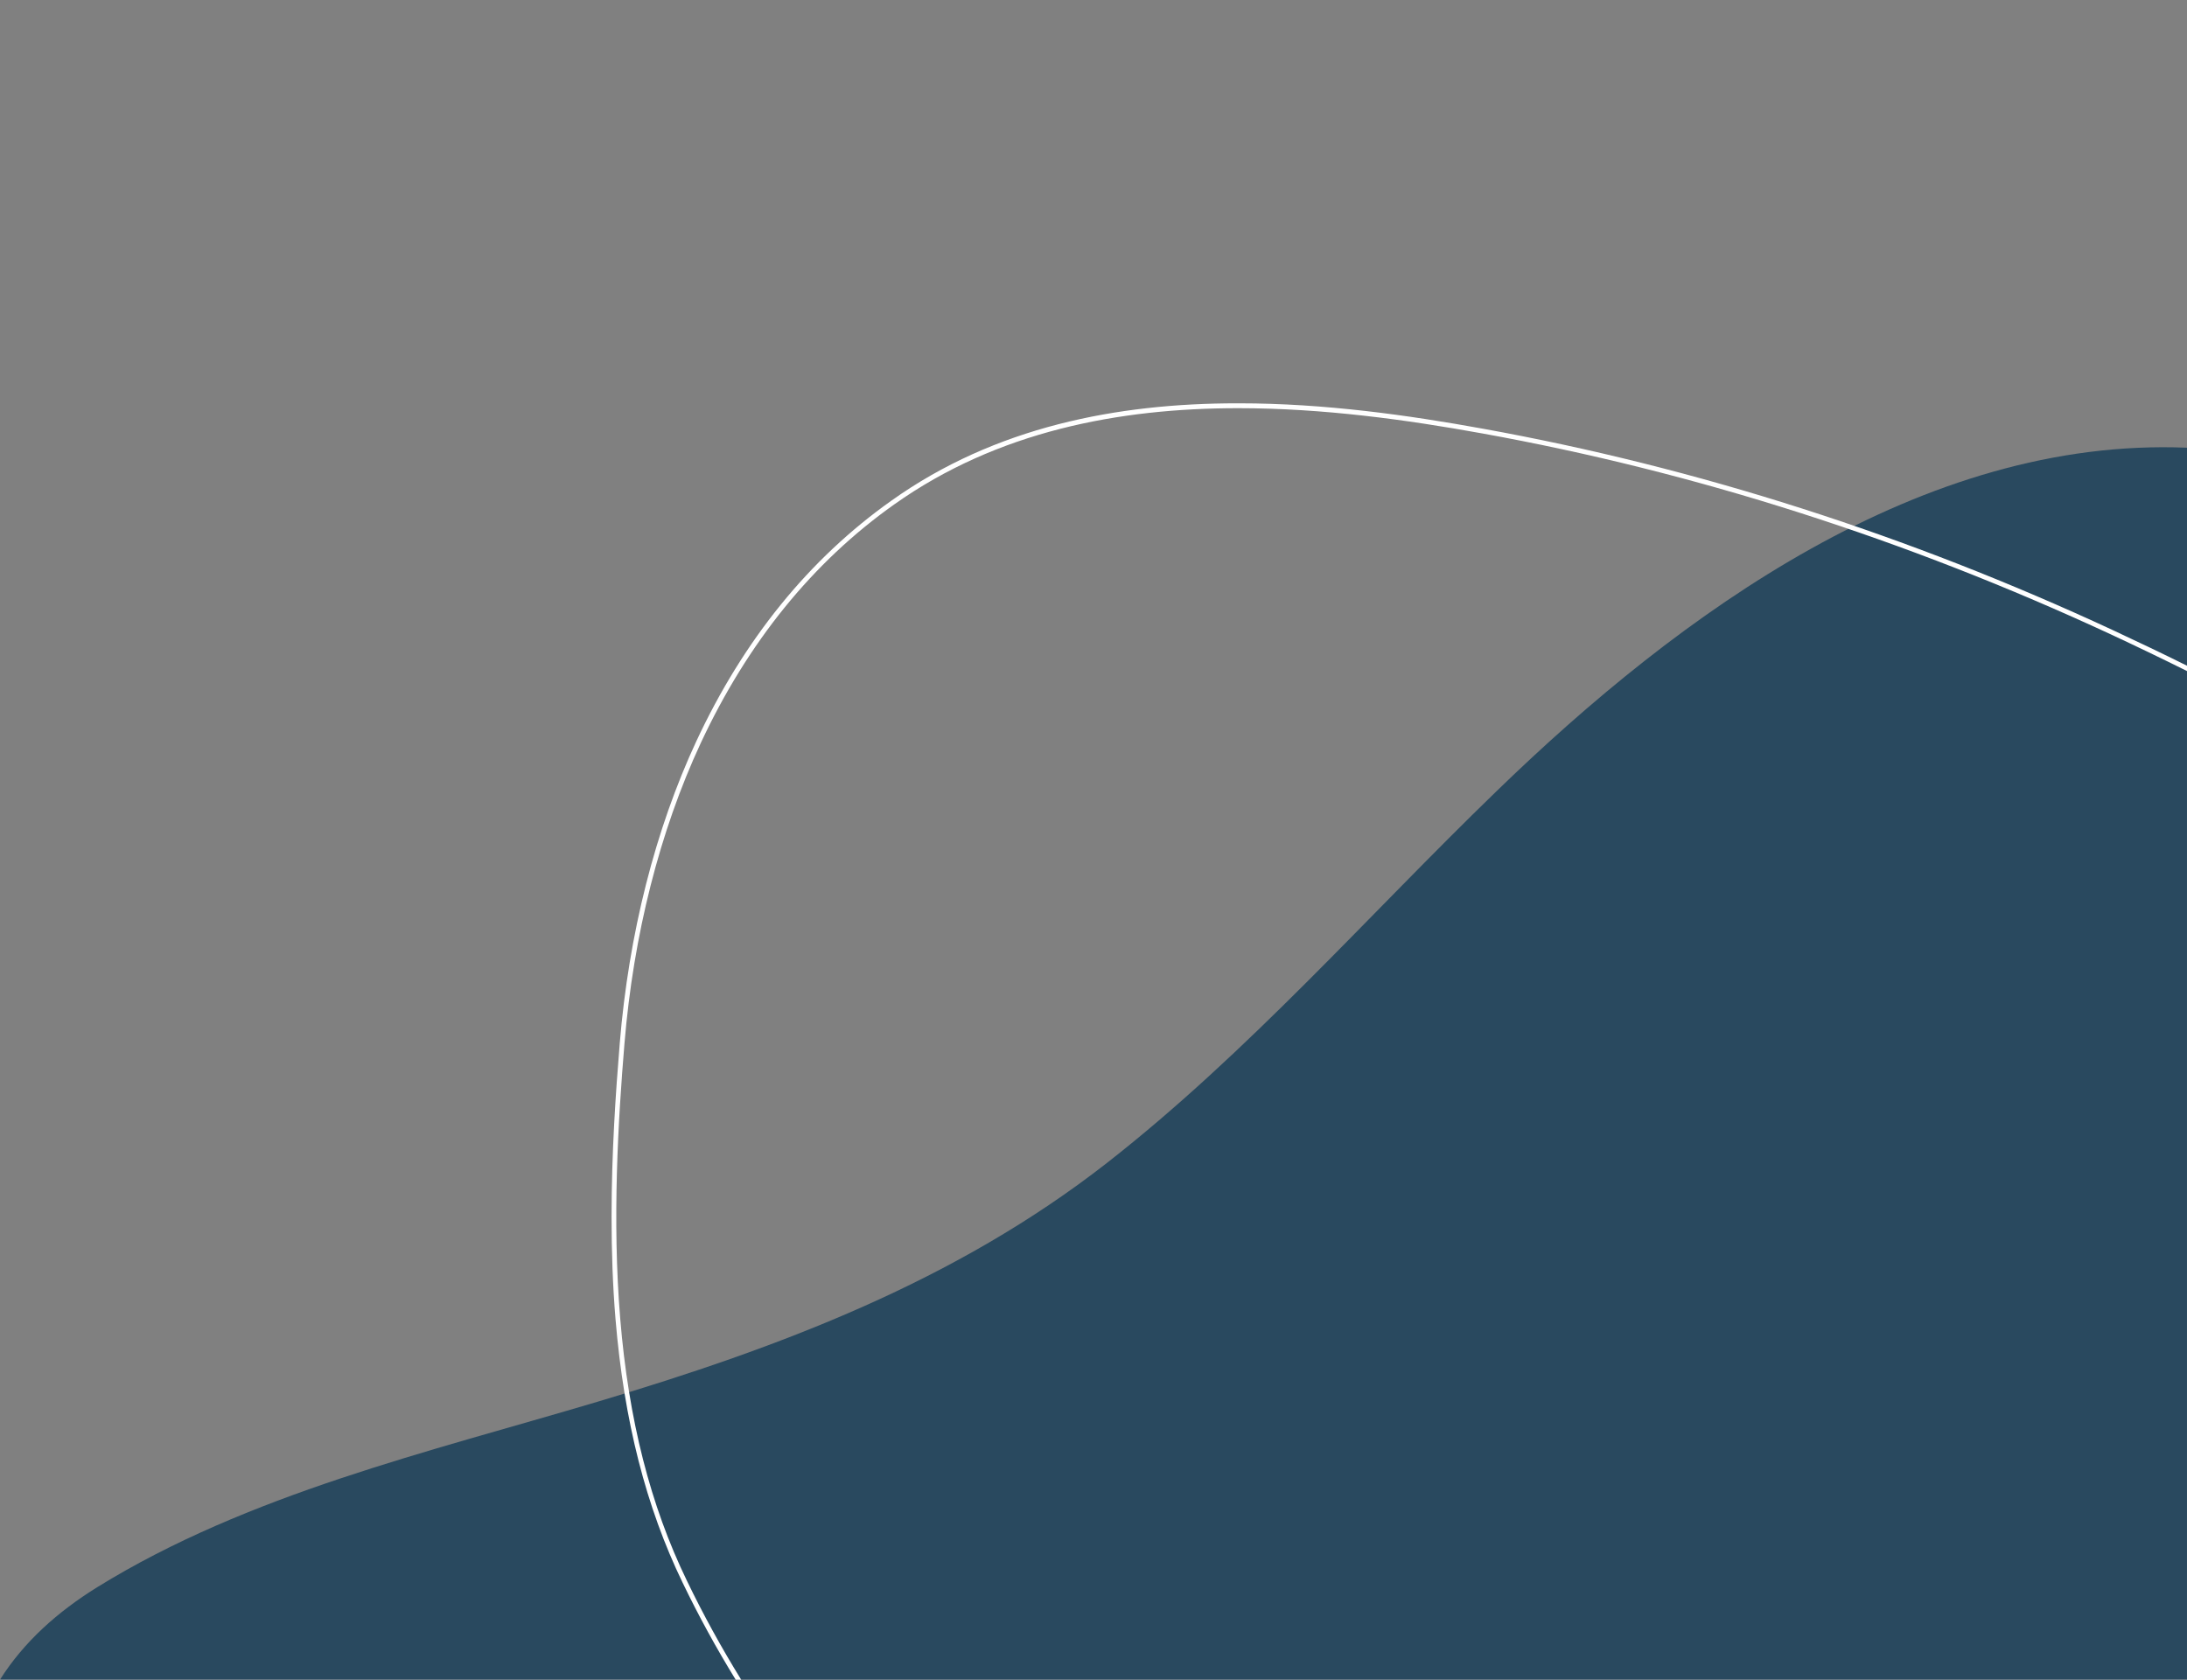 <?xml version="1.0" encoding="UTF-8"?>
<svg xmlns="http://www.w3.org/2000/svg" version="1.1" viewBox="0 0 1393.2 1070.3">
  <rect x="0" y="0" width="1393.2" height="1070.3" fill="#808080" stroke="none"/>
  <defs>
    <style>
      .cls-1 {
        fill: #133b56;
        isolation: isolate;
        opacity: .8;
      }

      .cls-2 {
        fill: #fff;
      }
    </style>
  </defs>
  <!-- Generator: Adobe Illustrator 28.6.0, SVG Export Plug-In . SVG Version: 1.2.0 Build 709)  -->
  <g>
    <g id="Layer_1">
      <g id="Layer_1-2" data-name="Layer_1">
        <g id="Layer_1-2">
          <path class="cls-1" d="M0,1070.3c15.4-24.3,36.8-43.3,62.1-59,96-59.3,211.2-86.1,318.3-118,116.6-34.8,228.1-76.8,324.7-152.2,90.3-70.6,166-157.3,247.9-236.6,117.4-114,271.6-226.2,440.3-219.2v785H0Z"/>
          <path class="cls-2" d="M1393.2,1070.3V427.6c-16.1-8-32.3-15.8-48.6-23.4-130.1-60.4-264.8-103.5-400.3-128-48-8.7-101.4-16.1-155.5-16.1h0c-76,0-153.4,14.7-219.1,61.3-52,36.8-93.4,88-123.3,152.1-26.1,56.1-42.9,122.3-48.6,191.6-4,48.5-7.9,112.2-2.7,175.1,5.3,64.4,19.2,119.1,42.5,167.1,10.4,21.6,22,42.7,34.6,63.1h-3.5c-12.3-20-23.6-40.6-33.8-61.8-23.4-48.3-37.4-103.3-42.8-168.1-1.8-21.7-2.5-43.5-2.5-64.7v-.8c0-40.3,2.6-78.5,5.2-110.1,5.7-69.6,22.6-136.3,48.8-192.6,30.1-64.6,71.9-116.2,124.3-153.3,66.1-47.1,143.9-62,220.2-62h1.3c54.1,0,107.5,7.5,155.4,16.2,135.8,24.6,270.7,67.7,401.1,128.3,15.9,7.4,31.6,14.9,47.3,22.7v646.1h0Z"/>
        </g>
      </g>
    </g>
  </g>
</svg>